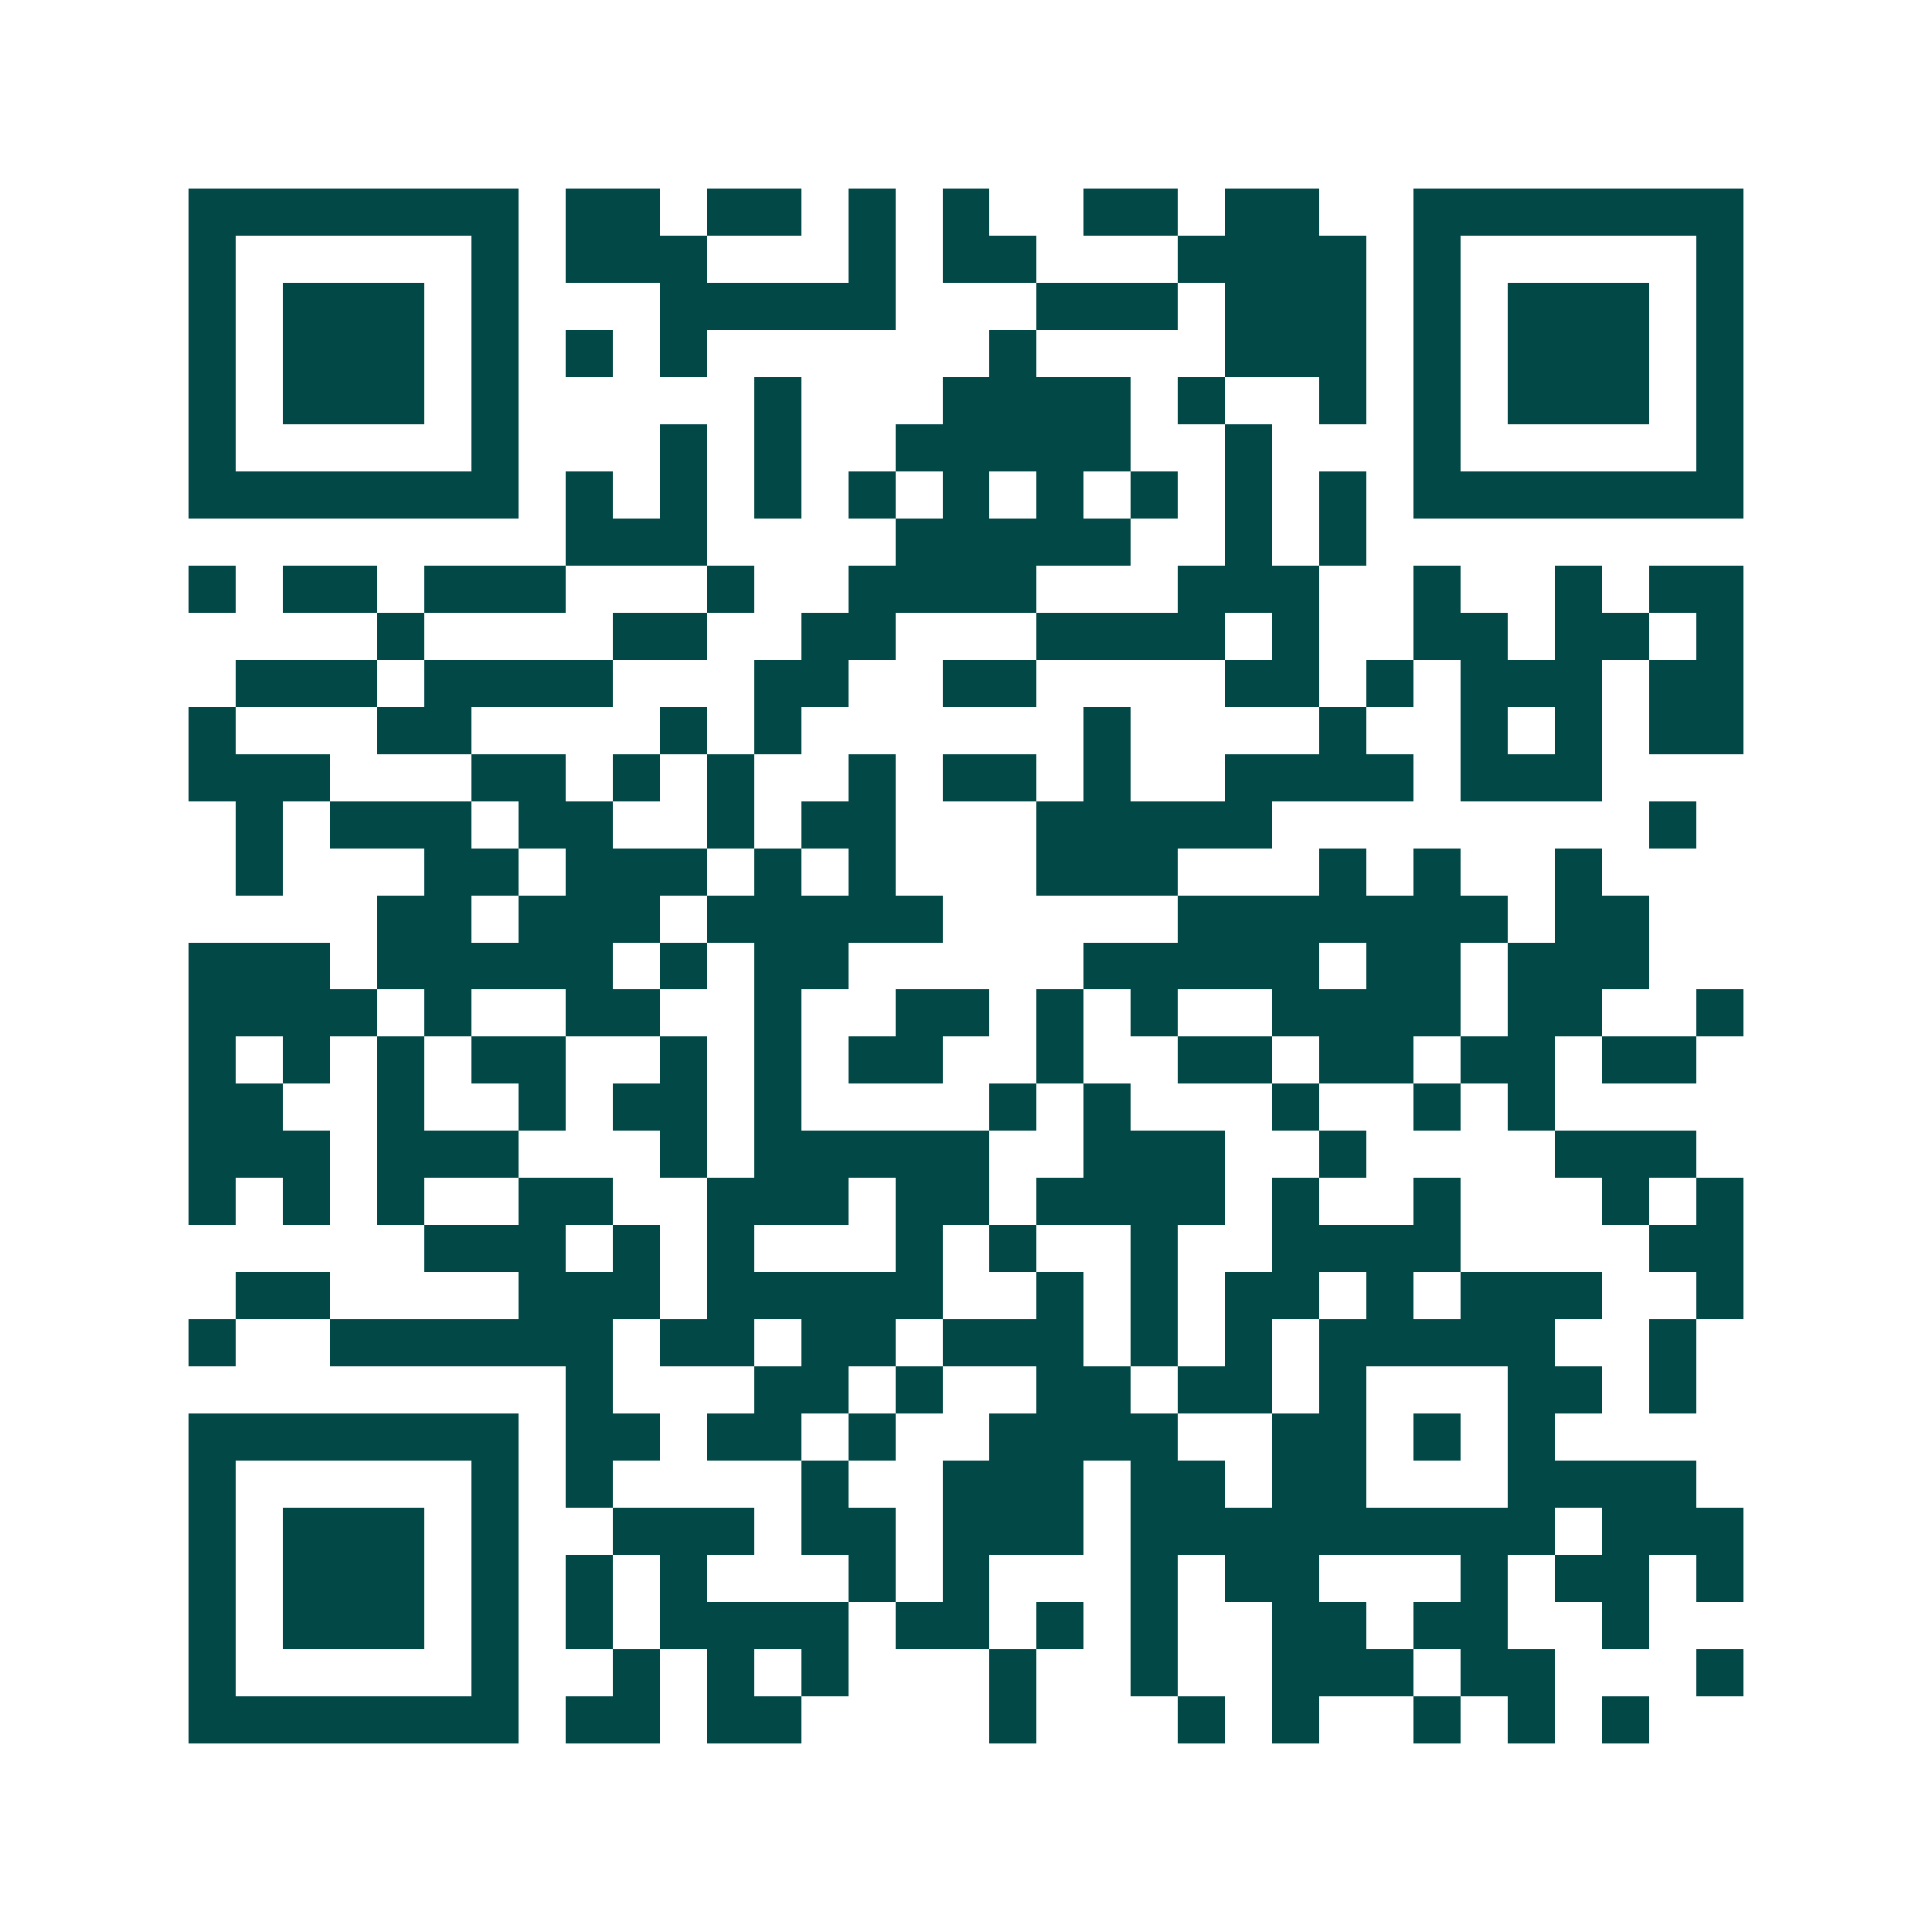 <svg xmlns="http://www.w3.org/2000/svg" width="200" height="200" viewBox="0 0 41 41" shape-rendering="crispEdges"><path fill="#ffffff" d="M0 0h41v41H0z"/><path stroke="#014847" d="M4 4.5h7m1 0h2m1 0h2m1 0h1m1 0h1m2 0h2m1 0h2m2 0h7M4 5.5h1m5 0h1m1 0h3m3 0h1m1 0h2m3 0h4m1 0h1m5 0h1M4 6.5h1m1 0h3m1 0h1m3 0h5m3 0h3m1 0h3m1 0h1m1 0h3m1 0h1M4 7.5h1m1 0h3m1 0h1m1 0h1m1 0h1m6 0h1m4 0h3m1 0h1m1 0h3m1 0h1M4 8.5h1m1 0h3m1 0h1m5 0h1m3 0h4m1 0h1m2 0h1m1 0h1m1 0h3m1 0h1M4 9.5h1m5 0h1m3 0h1m1 0h1m2 0h5m2 0h1m3 0h1m5 0h1M4 10.5h7m1 0h1m1 0h1m1 0h1m1 0h1m1 0h1m1 0h1m1 0h1m1 0h1m1 0h1m1 0h7M12 11.5h3m4 0h5m2 0h1m1 0h1M4 12.5h1m1 0h2m1 0h3m3 0h1m2 0h4m3 0h3m2 0h1m2 0h1m1 0h2M8 13.5h1m4 0h2m2 0h2m3 0h4m1 0h1m2 0h2m1 0h2m1 0h1M5 14.5h3m1 0h4m3 0h2m2 0h2m4 0h2m1 0h1m1 0h3m1 0h2M4 15.5h1m3 0h2m4 0h1m1 0h1m6 0h1m4 0h1m2 0h1m1 0h1m1 0h2M4 16.5h3m3 0h2m1 0h1m1 0h1m2 0h1m1 0h2m1 0h1m2 0h4m1 0h3M5 17.5h1m1 0h3m1 0h2m2 0h1m1 0h2m3 0h5m8 0h1M5 18.5h1m3 0h2m1 0h3m1 0h1m1 0h1m3 0h3m3 0h1m1 0h1m2 0h1M8 19.5h2m1 0h3m1 0h5m5 0h7m1 0h2M4 20.5h3m1 0h5m1 0h1m1 0h2m5 0h5m1 0h2m1 0h3M4 21.5h4m1 0h1m2 0h2m2 0h1m2 0h2m1 0h1m1 0h1m2 0h4m1 0h2m2 0h1M4 22.5h1m1 0h1m1 0h1m1 0h2m2 0h1m1 0h1m1 0h2m2 0h1m2 0h2m1 0h2m1 0h2m1 0h2M4 23.5h2m2 0h1m2 0h1m1 0h2m1 0h1m4 0h1m1 0h1m3 0h1m2 0h1m1 0h1M4 24.5h3m1 0h3m3 0h1m1 0h5m2 0h3m2 0h1m4 0h3M4 25.5h1m1 0h1m1 0h1m2 0h2m2 0h3m1 0h2m1 0h4m1 0h1m2 0h1m3 0h1m1 0h1M9 26.5h3m1 0h1m1 0h1m3 0h1m1 0h1m2 0h1m2 0h4m4 0h2M5 27.5h2m4 0h3m1 0h5m2 0h1m1 0h1m1 0h2m1 0h1m1 0h3m2 0h1M4 28.5h1m2 0h6m1 0h2m1 0h2m1 0h3m1 0h1m1 0h1m1 0h5m2 0h1M12 29.5h1m3 0h2m1 0h1m2 0h2m1 0h2m1 0h1m3 0h2m1 0h1M4 30.5h7m1 0h2m1 0h2m1 0h1m2 0h4m2 0h2m1 0h1m1 0h1M4 31.5h1m5 0h1m1 0h1m4 0h1m2 0h3m1 0h2m1 0h2m3 0h4M4 32.5h1m1 0h3m1 0h1m2 0h3m1 0h2m1 0h3m1 0h9m1 0h3M4 33.5h1m1 0h3m1 0h1m1 0h1m1 0h1m3 0h1m1 0h1m3 0h1m1 0h2m3 0h1m1 0h2m1 0h1M4 34.5h1m1 0h3m1 0h1m1 0h1m1 0h4m1 0h2m1 0h1m1 0h1m2 0h2m1 0h2m2 0h1M4 35.5h1m5 0h1m2 0h1m1 0h1m1 0h1m3 0h1m2 0h1m2 0h3m1 0h2m3 0h1M4 36.5h7m1 0h2m1 0h2m4 0h1m3 0h1m1 0h1m2 0h1m1 0h1m1 0h1"/></svg>
